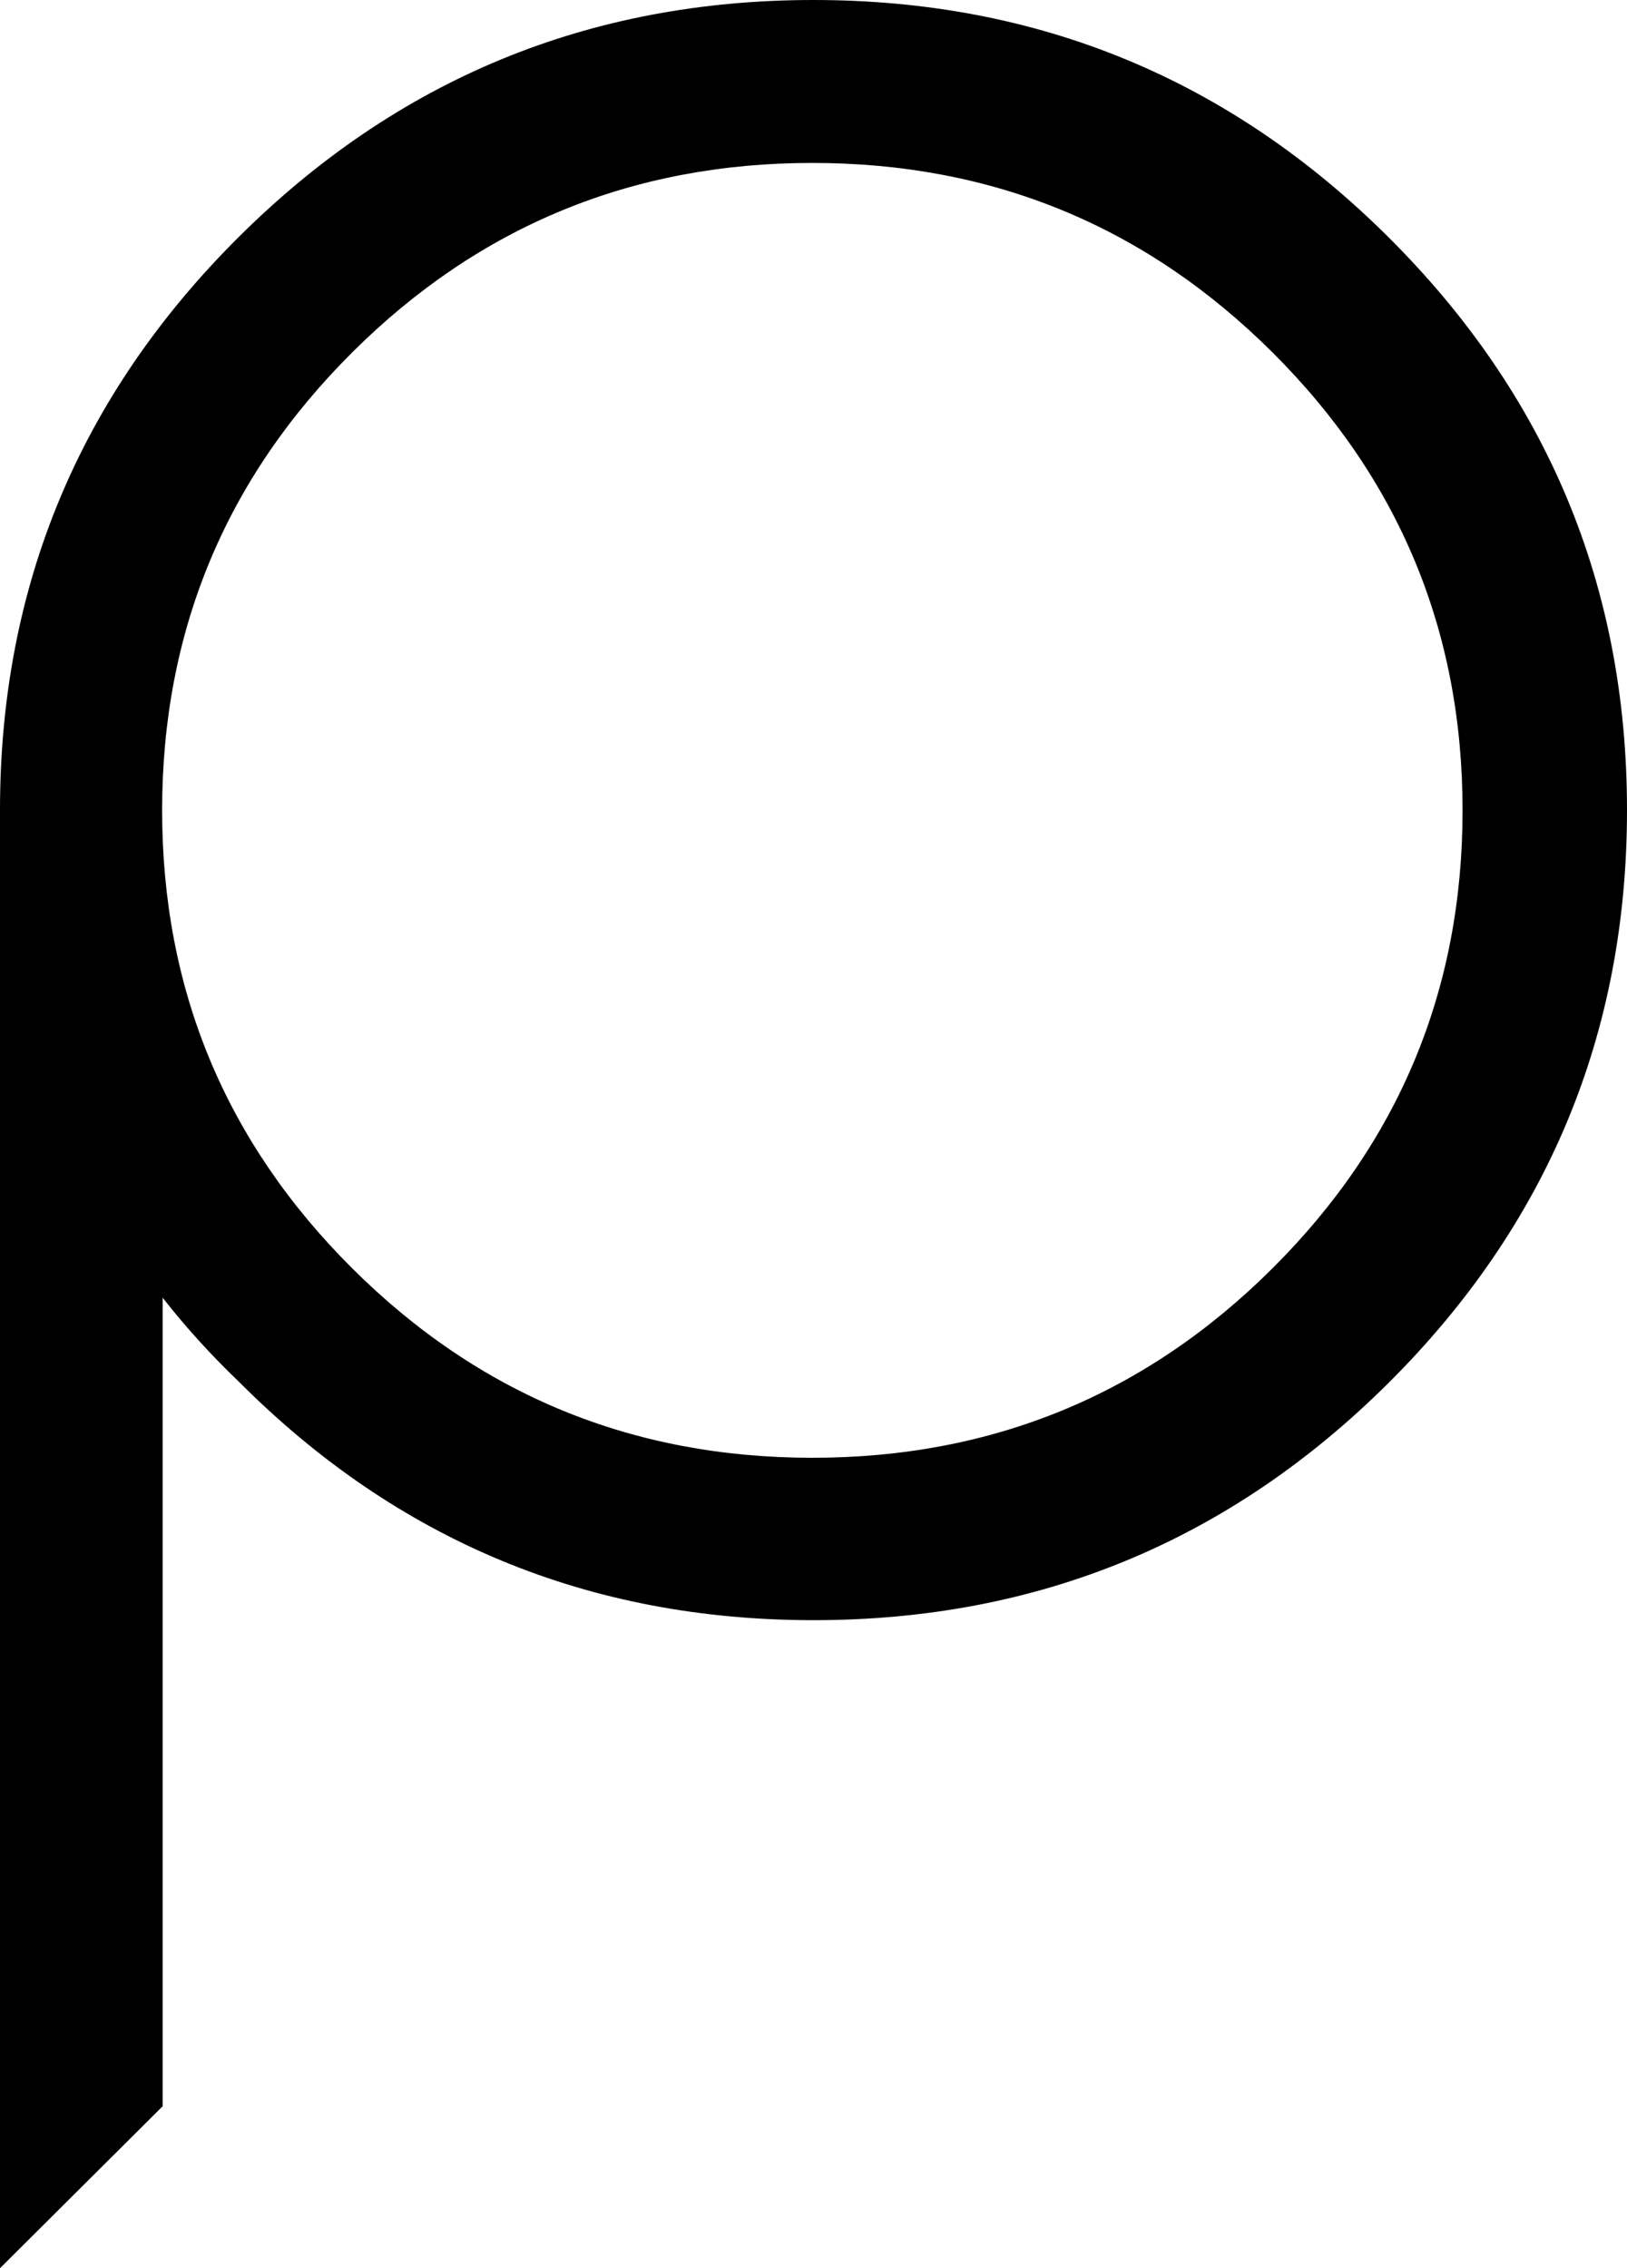 <svg viewBox="0 0 239.54 333.95" xmlns="http://www.w3.org/2000/svg" data-sanitized-data-name="katman 1" data-name="katman 1" id="katman_1">
  <defs>
    <style>
      .cls-1 {
        fill: #000;
        stroke-width: 0px;
      }
    </style>
  </defs>
  <path d="M0,119.27c0-32.92,11.7-61.02,35.09-84.32C58.49,11.65,86.71,0,119.77,0s61.28,11.65,84.68,34.95c23.39,23.3,35.09,51.4,35.09,84.32s-11.7,61.03-35.09,84.32c-23.4,23.3-51.62,34.95-84.68,34.95s-61.24-11.69-84.56-35.07c-4.15-3.97-7.9-8.11-11.26-12.4v119.03L0,333.95V119.27ZM119.6,23.99c-26.49,0-49.06,9.29-67.73,27.88-18.67,18.59-28,41.07-28,67.44s9.33,48.85,28,67.44c18.67,18.59,41.24,27.88,67.73,27.88s49.06-9.29,67.73-27.88c18.67-18.59,28-41.07,28-67.44s-9.33-48.85-28-67.44c-18.67-18.59-41.25-27.88-67.73-27.88Z" class="cls-1"></path>
</svg>